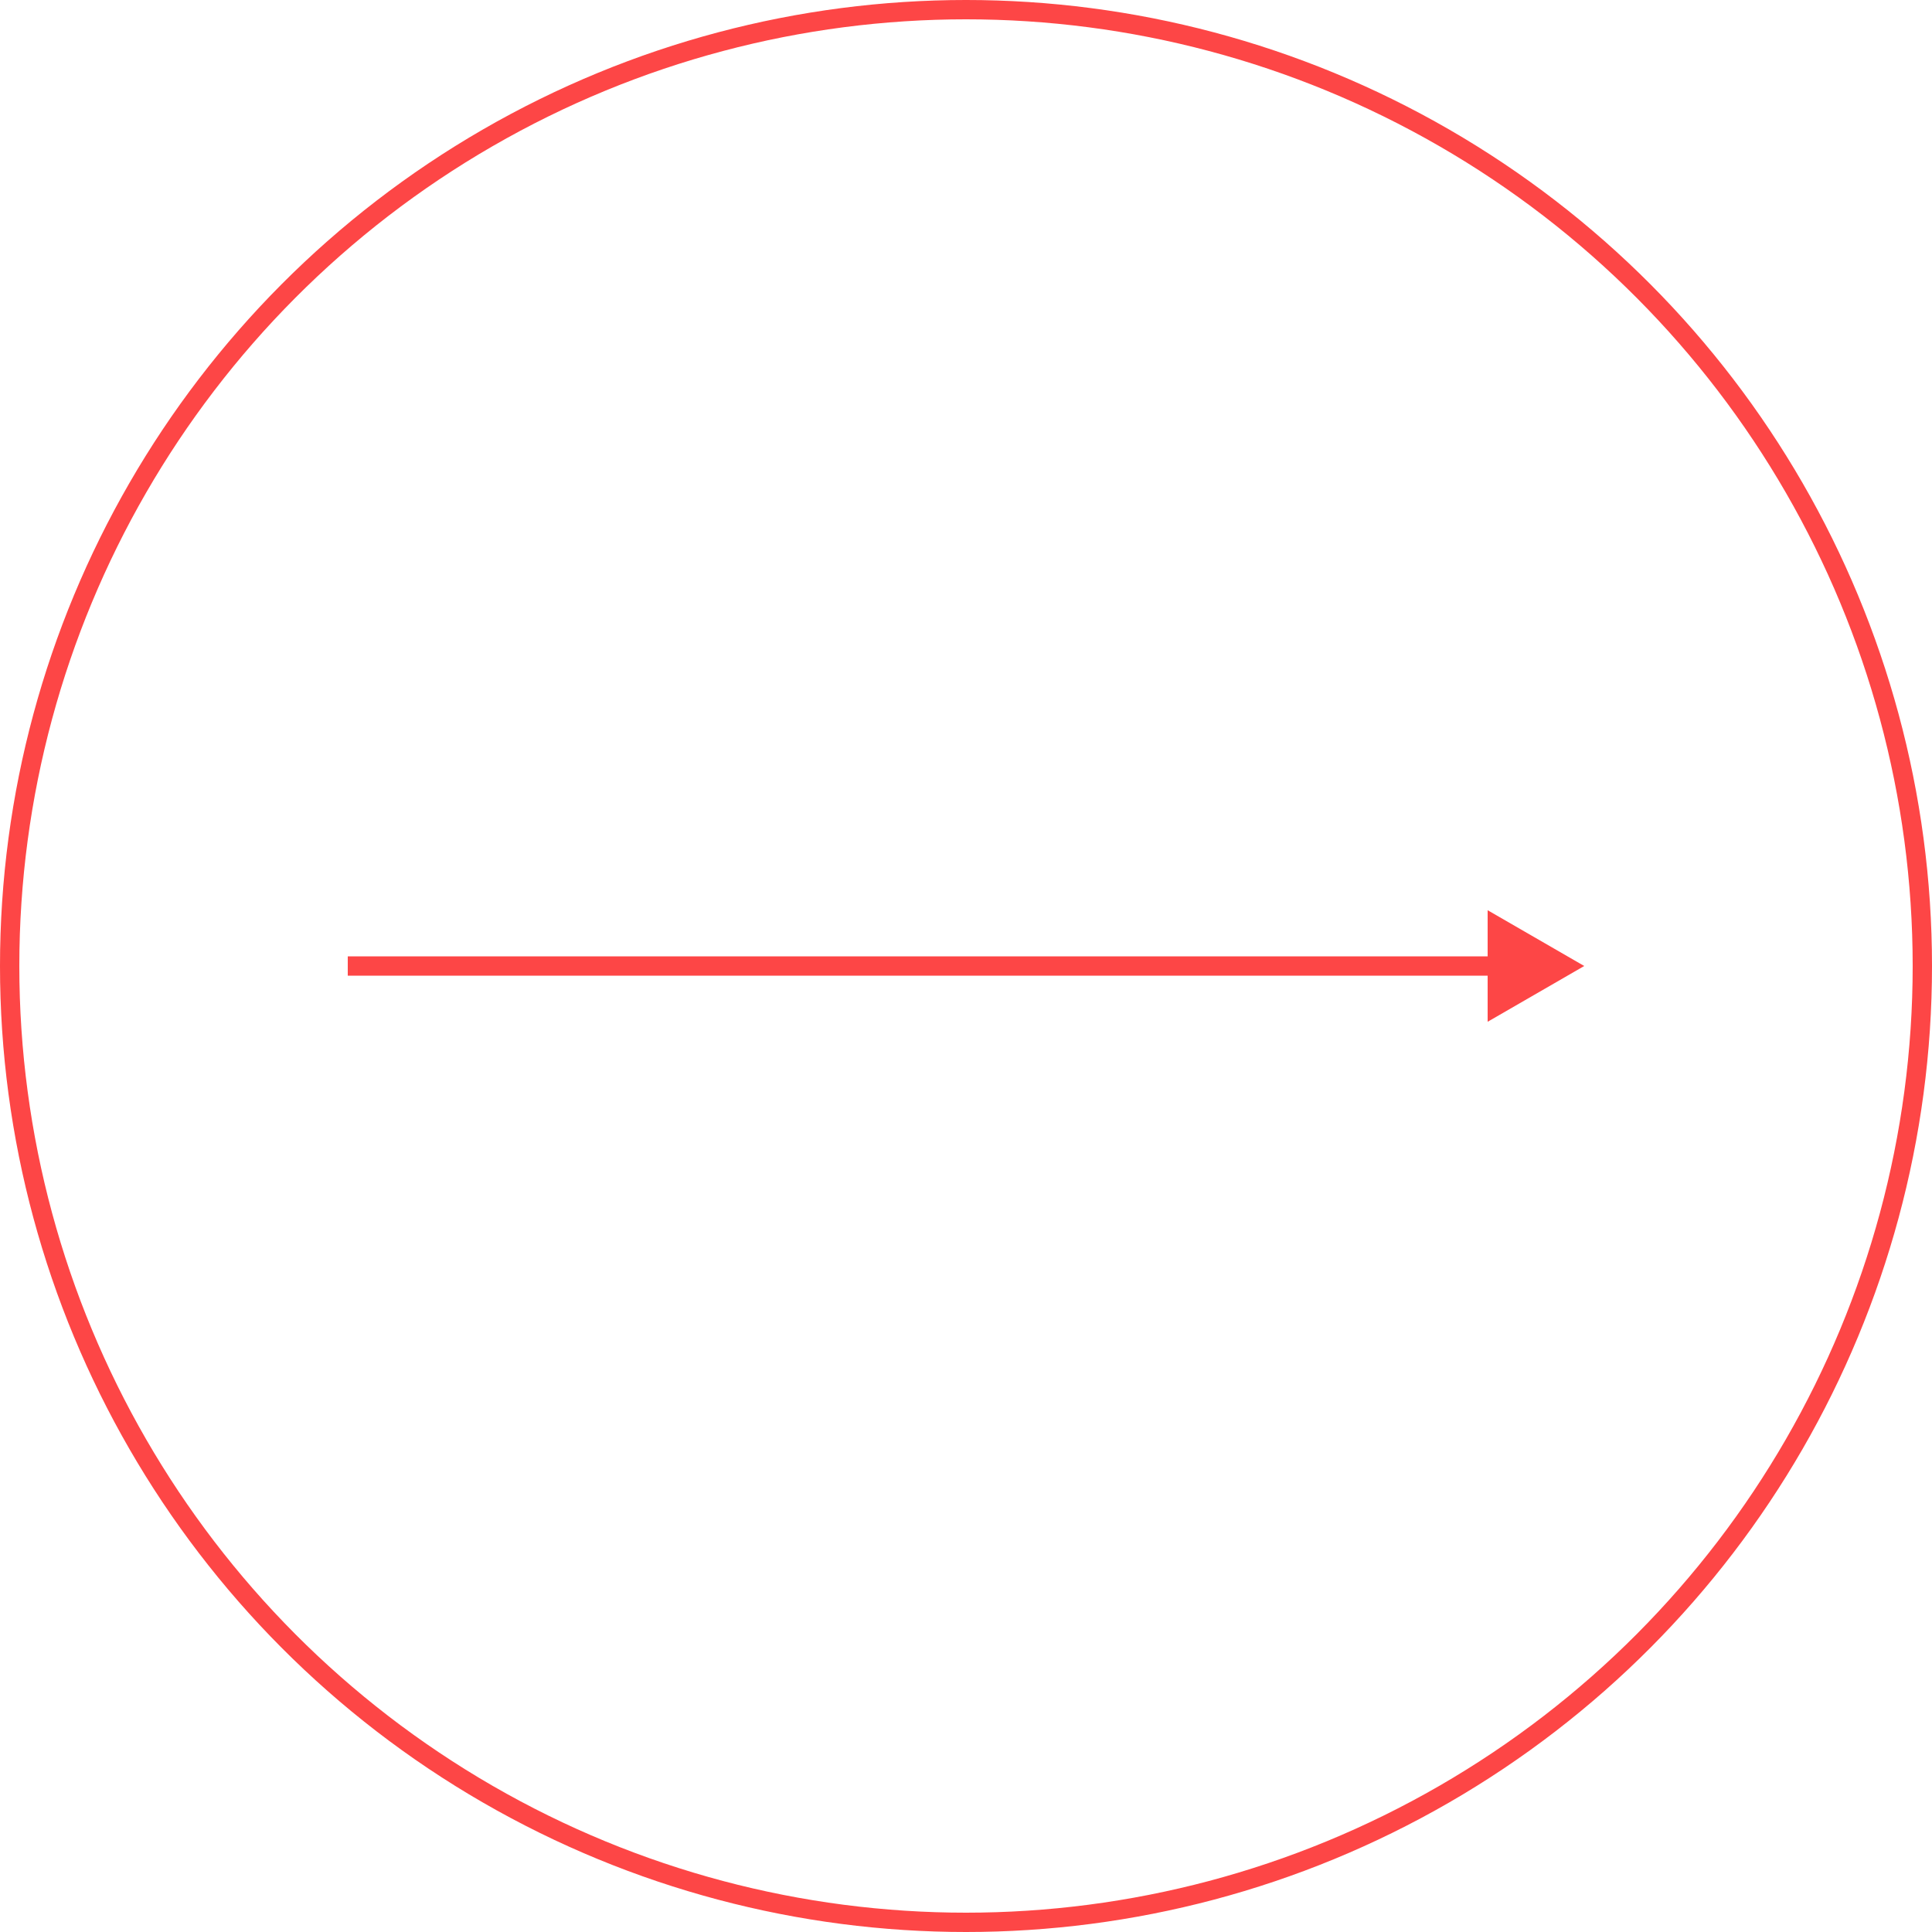 <?xml version="1.0" encoding="UTF-8"?> <svg xmlns="http://www.w3.org/2000/svg" width="100" height="100" viewBox="0 0 100 100" fill="none"><circle cx="50" cy="50" r="49.5" transform="matrix(-1 0 0 1 100 0)" stroke="#FD4646"></circle><path d="M82 50L77 52.887V47.113L82 50ZM77.5 50.5H18V49.5H77.5V50.5Z" fill="#FD4646"></path></svg> 